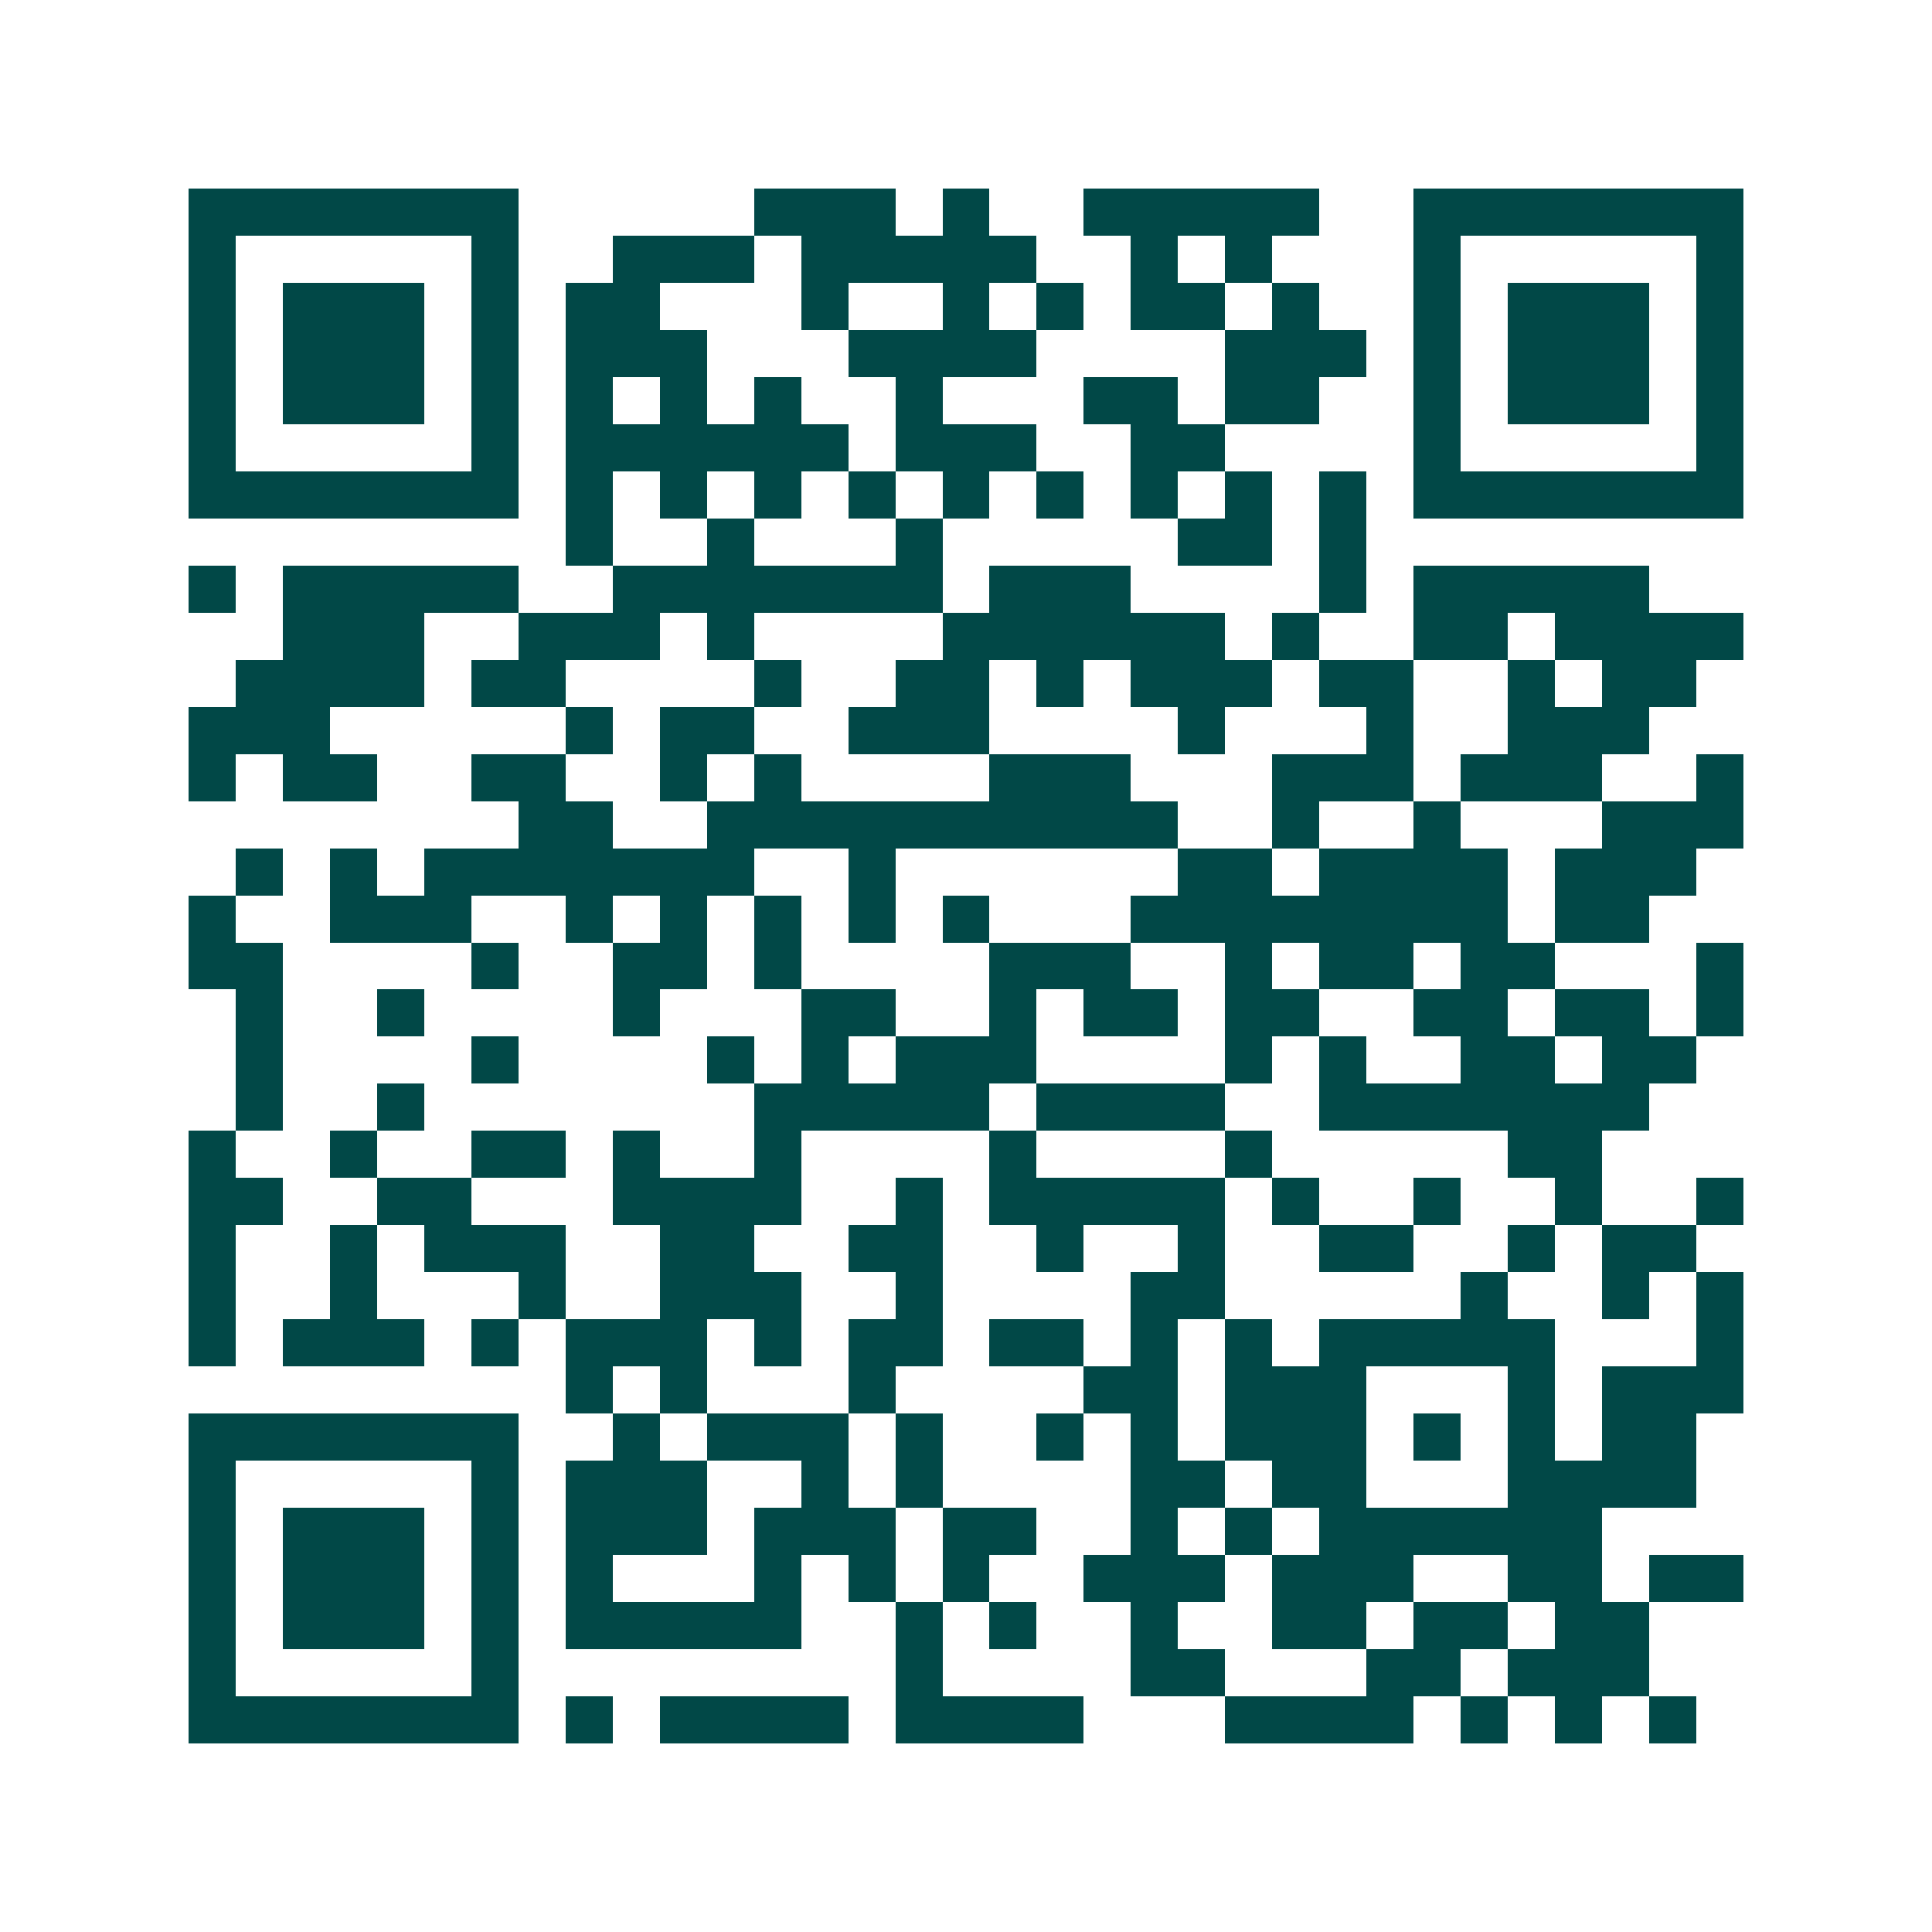 <svg xmlns="http://www.w3.org/2000/svg" width="200" height="200" viewBox="0 0 41 41" shape-rendering="crispEdges"><path fill="#ffffff" d="M0 0h41v41H0z"/><path stroke="#014847" d="M4 4.5h7m5 0h3m1 0h1m2 0h5m2 0h7M4 5.5h1m5 0h1m2 0h3m1 0h5m2 0h1m1 0h1m3 0h1m5 0h1M4 6.5h1m1 0h3m1 0h1m1 0h2m3 0h1m2 0h1m1 0h1m1 0h2m1 0h1m2 0h1m1 0h3m1 0h1M4 7.5h1m1 0h3m1 0h1m1 0h3m3 0h4m4 0h3m1 0h1m1 0h3m1 0h1M4 8.5h1m1 0h3m1 0h1m1 0h1m1 0h1m1 0h1m2 0h1m3 0h2m1 0h2m2 0h1m1 0h3m1 0h1M4 9.5h1m5 0h1m1 0h6m1 0h3m2 0h2m4 0h1m5 0h1M4 10.5h7m1 0h1m1 0h1m1 0h1m1 0h1m1 0h1m1 0h1m1 0h1m1 0h1m1 0h1m1 0h7M12 11.5h1m2 0h1m3 0h1m5 0h2m1 0h1M4 12.5h1m1 0h5m2 0h7m1 0h3m4 0h1m1 0h5M6 13.5h3m2 0h3m1 0h1m4 0h6m1 0h1m2 0h2m1 0h4M5 14.5h4m1 0h2m4 0h1m2 0h2m1 0h1m1 0h3m1 0h2m2 0h1m1 0h2M4 15.5h3m5 0h1m1 0h2m2 0h3m4 0h1m3 0h1m2 0h3M4 16.5h1m1 0h2m2 0h2m2 0h1m1 0h1m4 0h3m3 0h3m1 0h3m2 0h1M11 17.5h2m2 0h10m2 0h1m2 0h1m3 0h3M5 18.5h1m1 0h1m1 0h7m2 0h1m6 0h2m1 0h4m1 0h3M4 19.5h1m2 0h3m2 0h1m1 0h1m1 0h1m1 0h1m1 0h1m3 0h8m1 0h2M4 20.5h2m4 0h1m2 0h2m1 0h1m4 0h3m2 0h1m1 0h2m1 0h2m3 0h1M5 21.5h1m2 0h1m4 0h1m3 0h2m2 0h1m1 0h2m1 0h2m2 0h2m1 0h2m1 0h1M5 22.5h1m4 0h1m4 0h1m1 0h1m1 0h3m4 0h1m1 0h1m2 0h2m1 0h2M5 23.5h1m2 0h1m7 0h5m1 0h4m2 0h7M4 24.5h1m2 0h1m2 0h2m1 0h1m2 0h1m4 0h1m4 0h1m5 0h2M4 25.5h2m2 0h2m3 0h4m2 0h1m1 0h5m1 0h1m2 0h1m2 0h1m2 0h1M4 26.5h1m2 0h1m1 0h3m2 0h2m2 0h2m2 0h1m2 0h1m2 0h2m2 0h1m1 0h2M4 27.5h1m2 0h1m3 0h1m2 0h3m2 0h1m4 0h2m5 0h1m2 0h1m1 0h1M4 28.5h1m1 0h3m1 0h1m1 0h3m1 0h1m1 0h2m1 0h2m1 0h1m1 0h1m1 0h5m3 0h1M12 29.5h1m1 0h1m3 0h1m4 0h2m1 0h3m3 0h1m1 0h3M4 30.5h7m2 0h1m1 0h3m1 0h1m2 0h1m1 0h1m1 0h3m1 0h1m1 0h1m1 0h2M4 31.5h1m5 0h1m1 0h3m2 0h1m1 0h1m4 0h2m1 0h2m3 0h4M4 32.5h1m1 0h3m1 0h1m1 0h3m1 0h3m1 0h2m2 0h1m1 0h1m1 0h6M4 33.5h1m1 0h3m1 0h1m1 0h1m3 0h1m1 0h1m1 0h1m2 0h3m1 0h3m2 0h2m1 0h2M4 34.5h1m1 0h3m1 0h1m1 0h5m2 0h1m1 0h1m2 0h1m2 0h2m1 0h2m1 0h2M4 35.5h1m5 0h1m8 0h1m4 0h2m3 0h2m1 0h3M4 36.5h7m1 0h1m1 0h4m1 0h4m3 0h4m1 0h1m1 0h1m1 0h1"/></svg>
